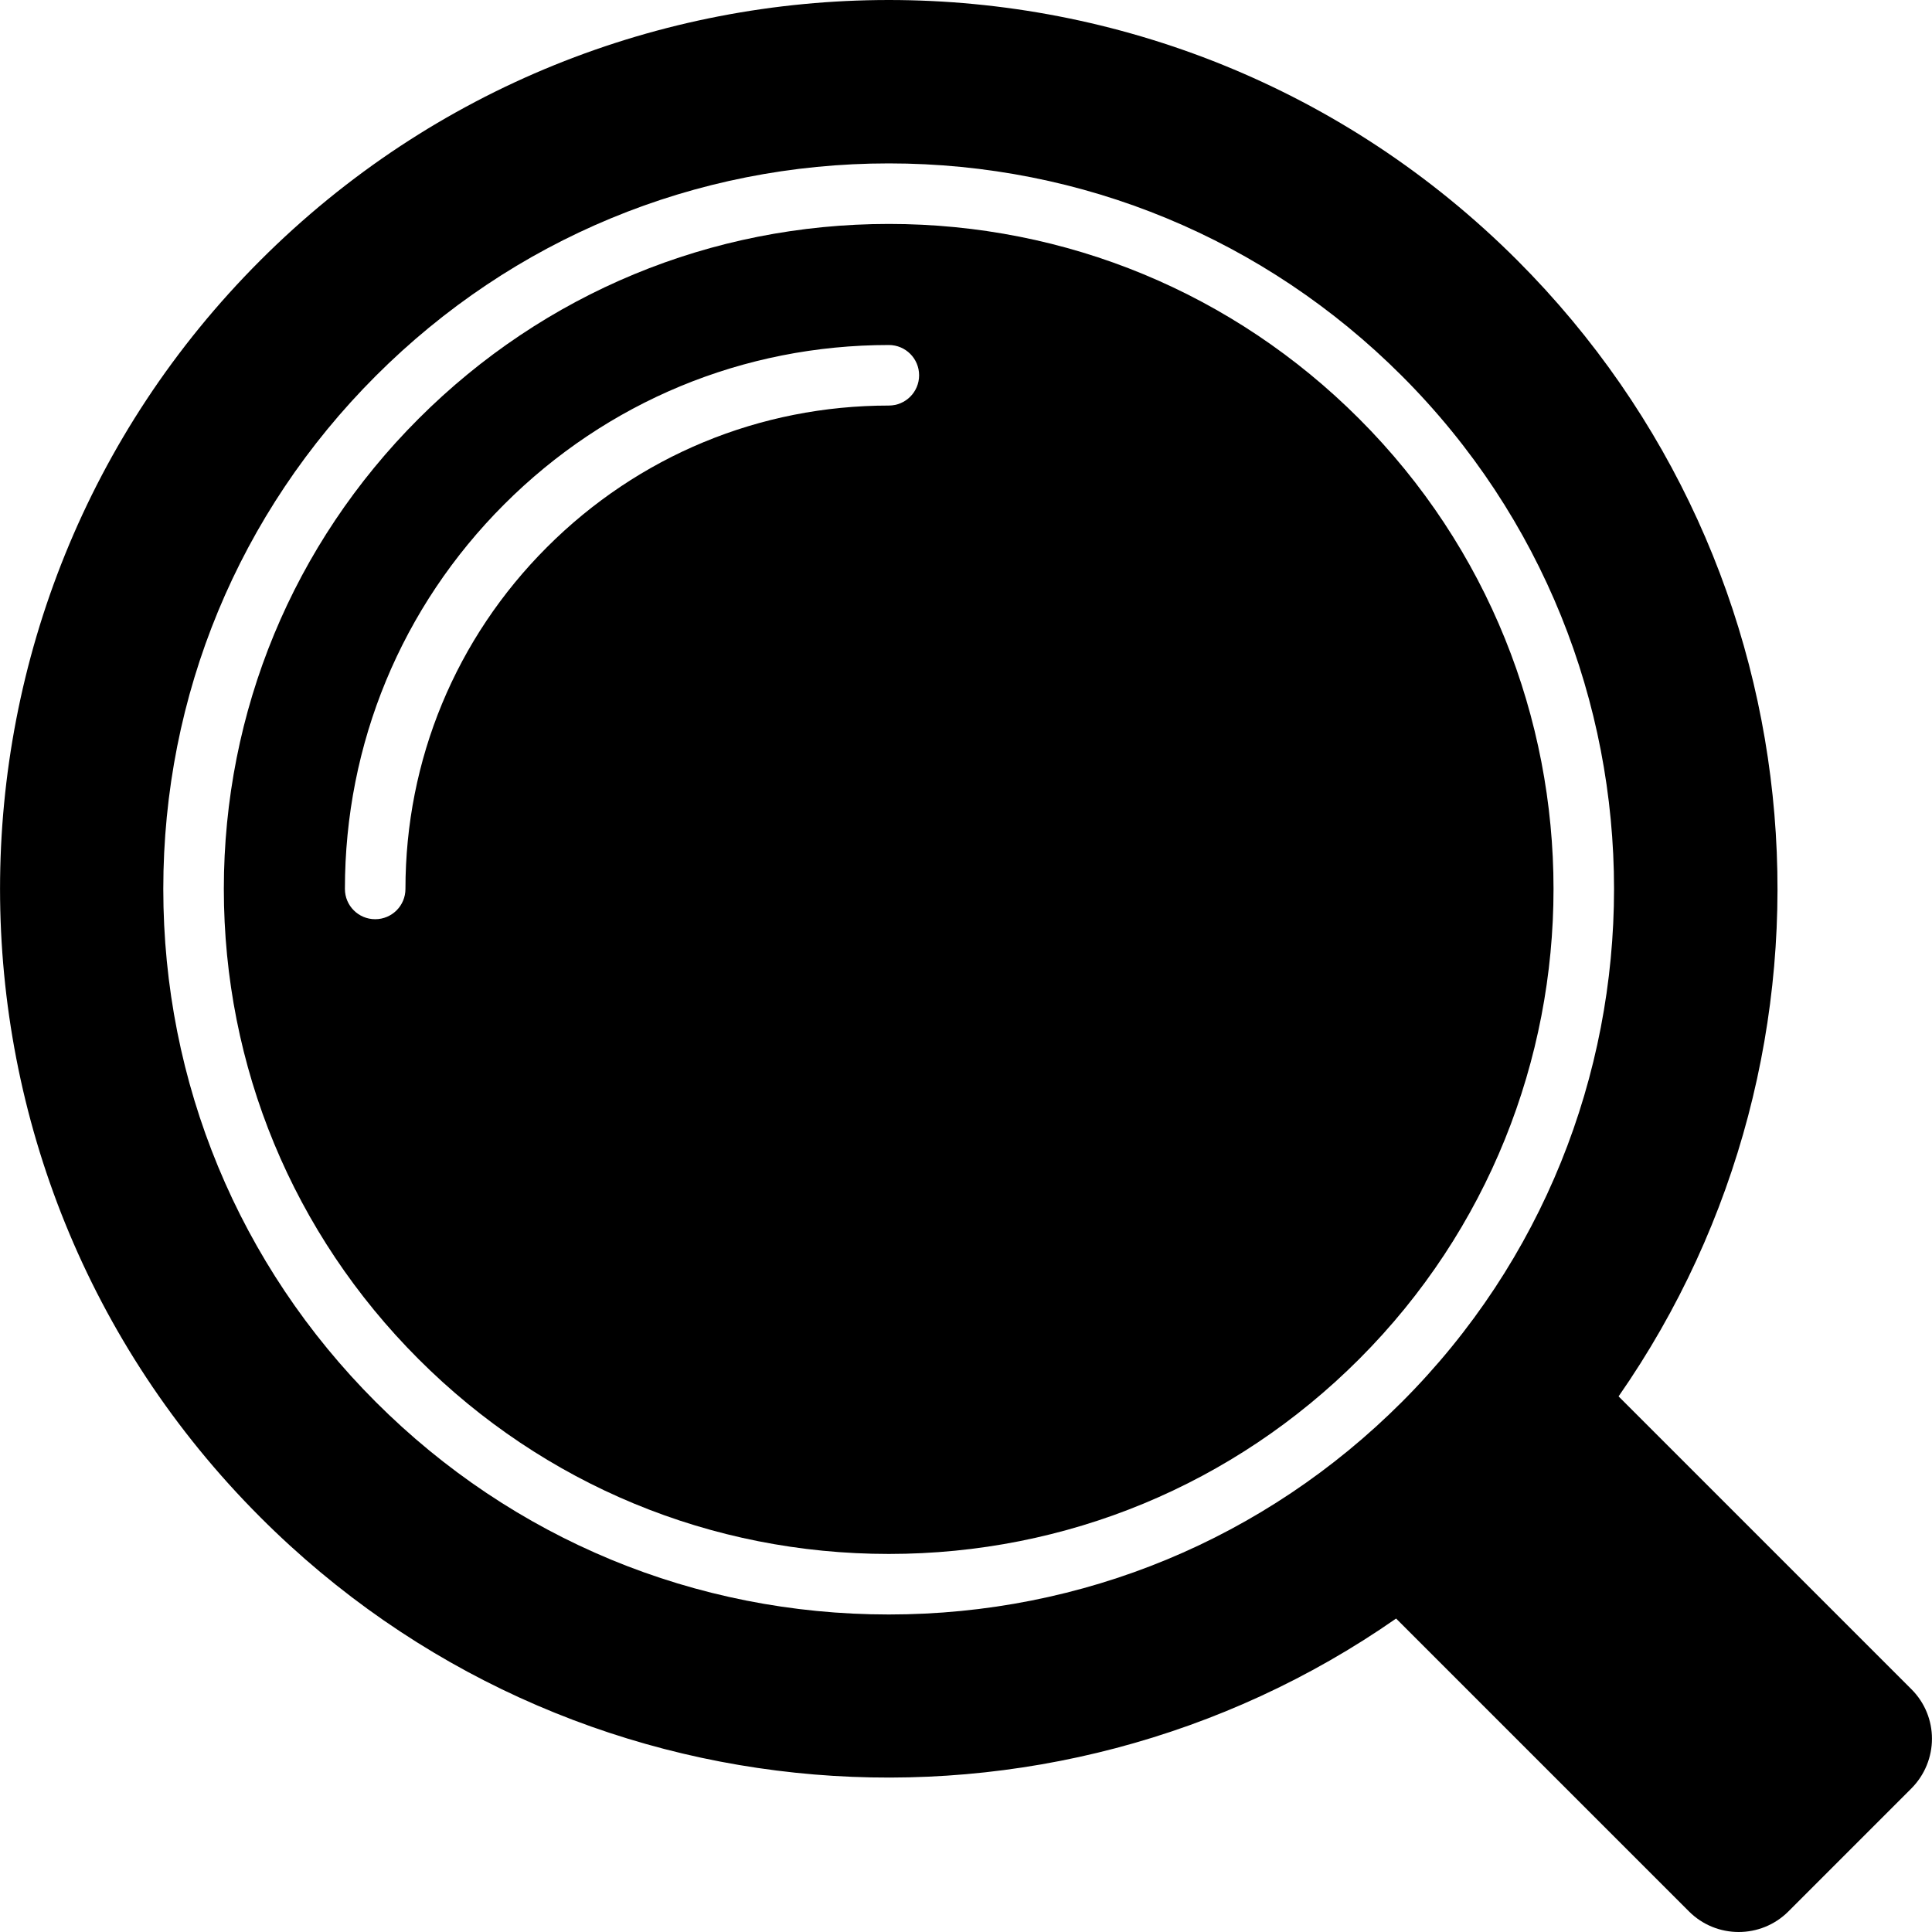 <?xml version="1.0" encoding="iso-8859-1"?>
<!-- Generator: Adobe Illustrator 19.0.0, SVG Export Plug-In . SVG Version: 6.00 Build 0)  -->
<svg version="1.1" id="Layer_1" xmlns="http://www.w3.org/2000/svg" xmlns:xlink="http://www.w3.org/1999/xlink" x="0px" y="0px"
	 viewBox="0 0 491.52 491.52" style="enable-background:new 0 0 491.52 491.52;" xml:space="preserve">
<g>
	<g>
		<path d="M345.762,106.522c-31.954-31.953-74.444-49.551-119.633-49.551c-45.197,0-87.679,17.597-119.632,49.551
			c-31.953,31.953-49.551,74.435-49.551,119.633c0,45.188,17.598,87.678,49.551,119.632c31.953,31.953,74.435,49.551,119.632,49.551
			c45.189,0,87.679-17.598,119.633-49.551C411.722,279.82,411.722,172.483,345.762,106.522z M226.129,103.176
			c-32.848,0-63.734,12.792-86.964,36.021c-23.222,23.223-36.015,54.109-36.015,86.958c0,4.256-3.444,7.701-7.701,7.701
			c-4.256,0-7.701-3.444-7.701-7.701c0-36.962,14.394-71.714,40.527-97.846c26.14-26.14,60.892-40.535,97.853-40.535
			c4.257,0,7.701,3.444,7.701,7.701C233.83,99.732,230.386,103.176,226.129,103.176z"/>
	</g>
</g>
<g>
	<g>
		<path d="M486.218,429.688l-74.435-74.435c61.435-88.229,52.874-210.306-25.763-289.022c-88.308-88.308-231.471-88.308-319.779,0
			s-88.308,231.471,0,319.779c78.636,78.716,200.794,87.199,288.942,25.763l74.514,74.515c6.977,6.976,18.312,6.976,25.288,0
			l31.233-31.233C493.273,448,493.273,436.664,486.218,429.688z M356.651,356.677c-34.863,34.864-81.218,54.063-130.522,54.063
			c-49.31,0-95.657-19.198-130.522-54.063c-34.864-34.864-54.063-81.219-54.063-130.522c0-49.311,19.199-95.658,54.063-130.522
			C130.472,60.77,176.819,41.57,226.129,41.57c49.303,0,95.658,19.2,130.522,54.063C428.62,167.602,428.62,284.7,356.651,356.677z"
			/>
	</g>
</g>
<g>
</g>
<g>
</g>
<g>
</g>
<g>
</g>
<g>
</g>
<g>
</g>
<g>
</g>
<g>
</g>
<g>
</g>
<g>
</g>
<g>
</g>
<g>
</g>
<g>
</g>
<g>
</g>
<g>
</g>
</svg>
